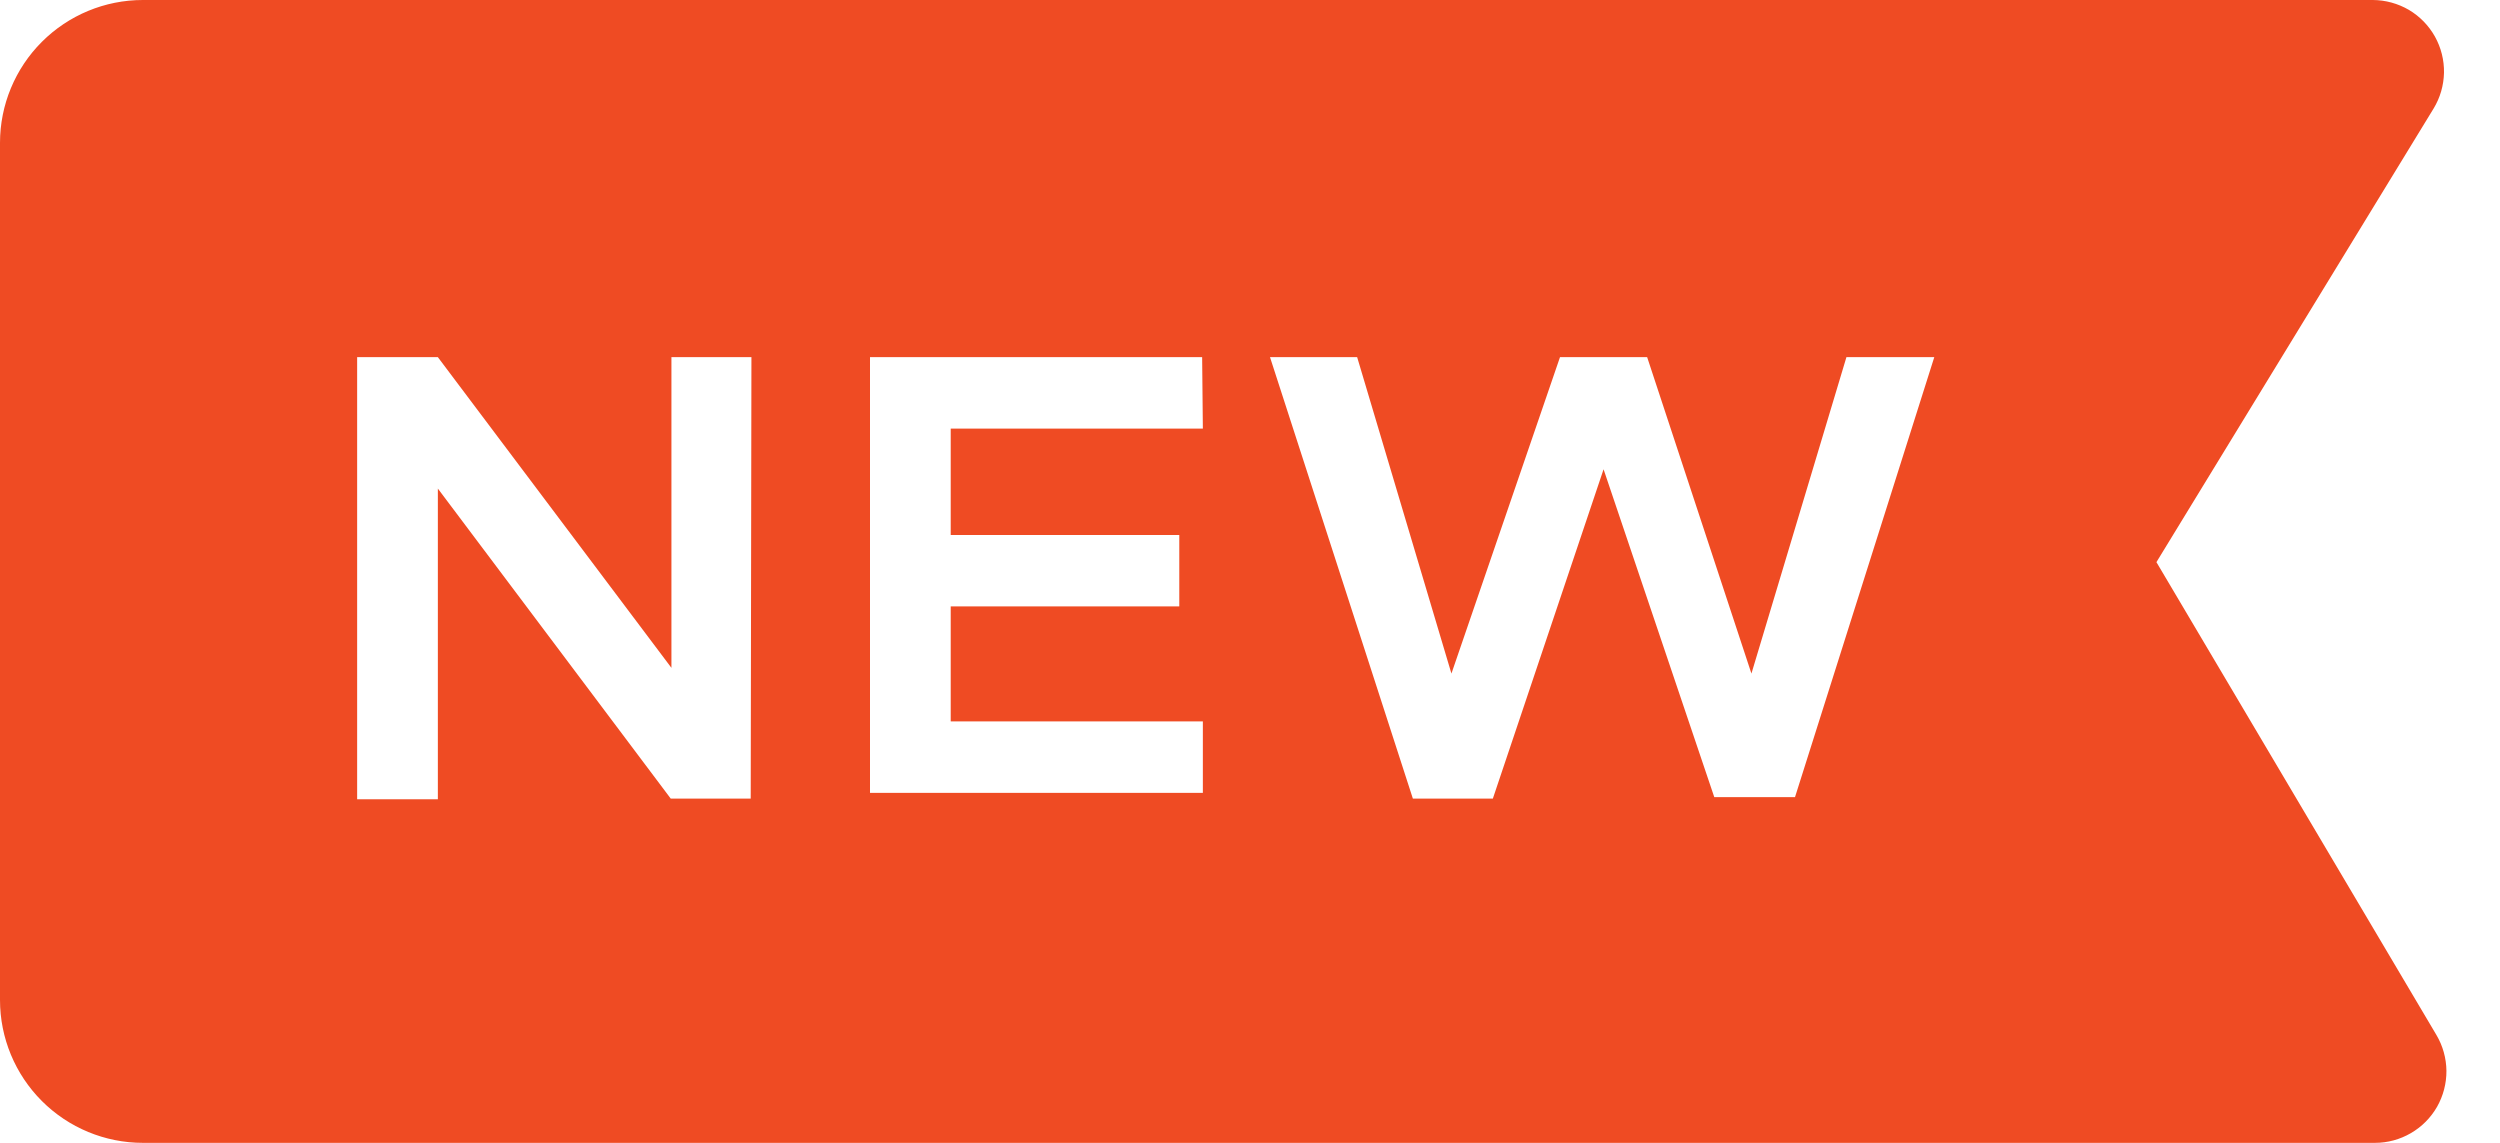 <svg width="35" height="16" viewBox="0 0 35 16" fill="none" xmlns="http://www.w3.org/2000/svg">
<path d="M34.11 14.49L30.19 7.87L34.07 1.52C34.162 1.369 34.212 1.196 34.216 1.018C34.219 0.841 34.175 0.667 34.089 0.512C34.002 0.357 33.876 0.228 33.724 0.138C33.571 0.049 33.397 0.001 33.22 0H2C1.47 0 0.961 0.211 0.586 0.586C0.211 0.961 0 1.47 0 2L0 14C0 14.53 0.211 15.039 0.586 15.414C0.961 15.789 1.47 16 2 16H33.25C33.426 16 33.6 15.953 33.752 15.864C33.905 15.776 34.031 15.648 34.119 15.495C34.206 15.341 34.251 15.168 34.25 14.991C34.248 14.815 34.2 14.642 34.11 14.49ZM10.51 11.18H9.39L6.13 6.84V11.19H5V5H6.13L9.4 9.35V5H10.52L10.51 11.18ZM16.84 6H13.31V7.49H16.51V8.49H13.31V10.1H16.84V11.1H12.18V5H16.83L16.84 6ZM25.13 11.16H24L22.45 6.57L20.9 11.18H19.78L17.78 5H19L20.32 9.43L21.84 5H23.06L24.52 9.43L25.85 5H27.08L25.13 11.16Z" fill="#EF4B23"/>
</svg>
